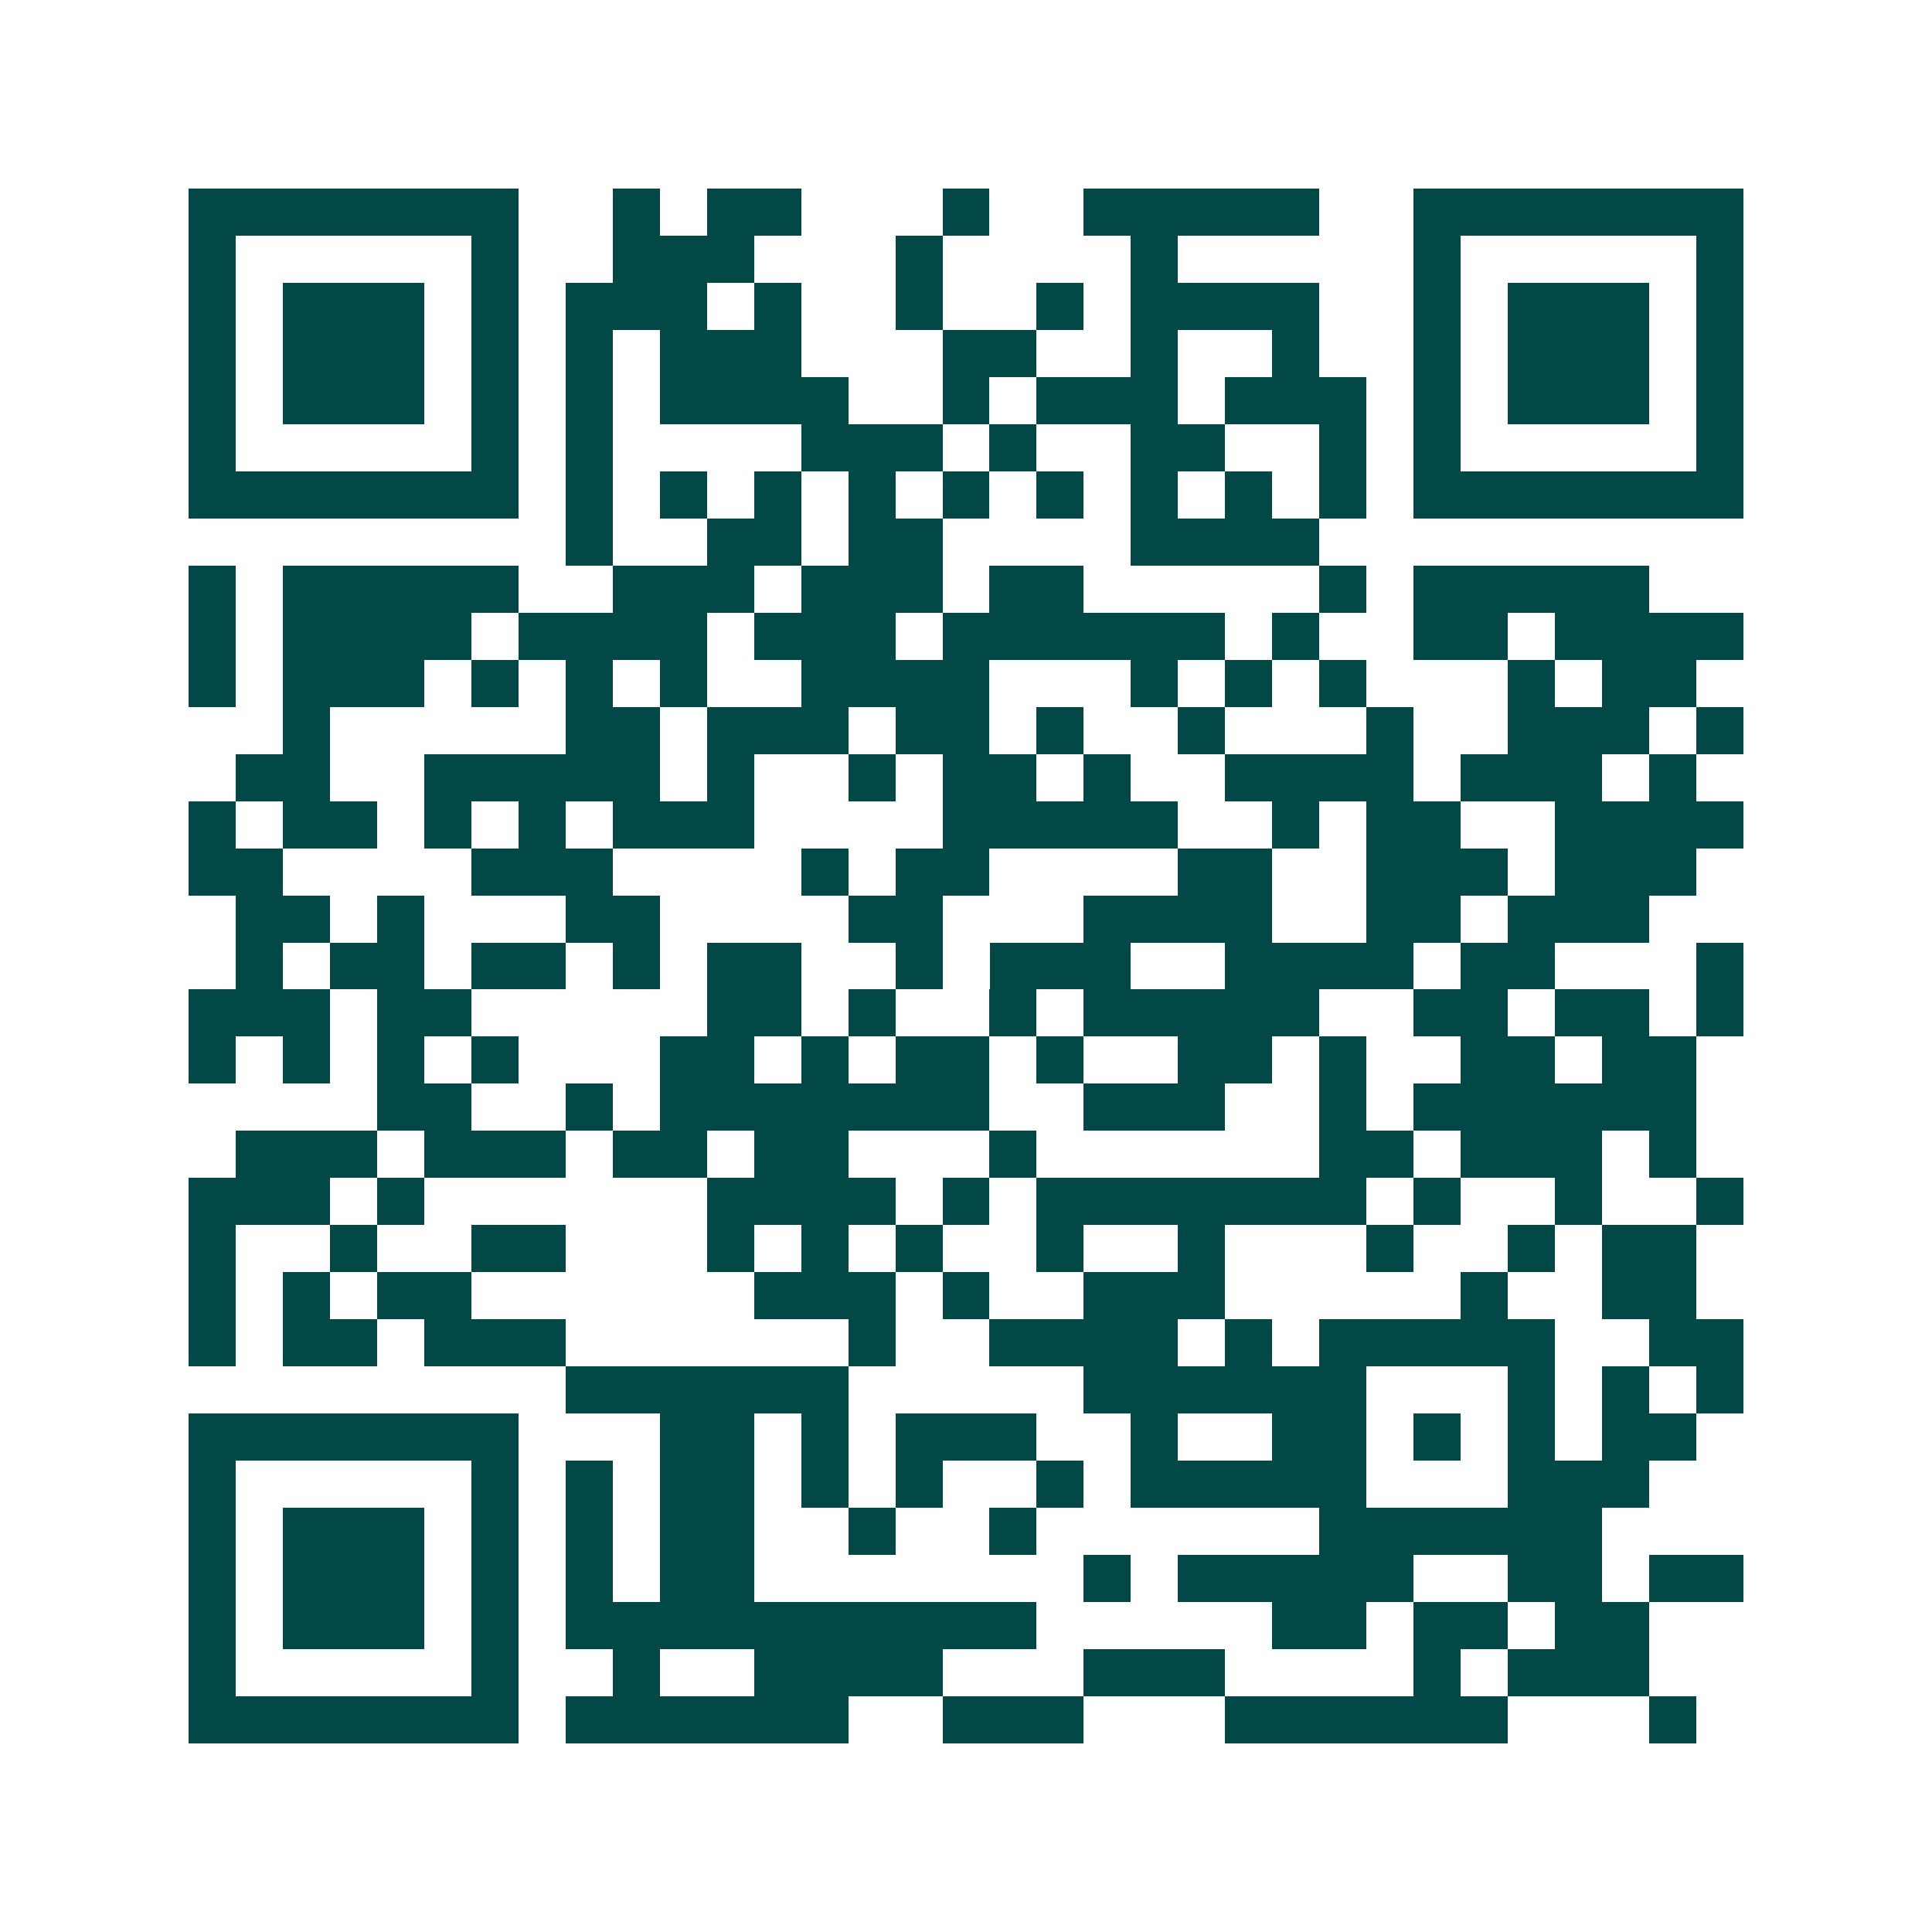 <svg xmlns="http://www.w3.org/2000/svg" width="200" height="200" viewBox="0 0 41 41" shape-rendering="crispEdges"><path fill="#ffffff" d="M0 0h41v41H0z"/><path stroke="#014847" d="M4 4.5h7m2 0h1m1 0h2m3 0h1m2 0h5m2 0h7M4 5.5h1m5 0h1m2 0h3m3 0h1m4 0h1m5 0h1m5 0h1M4 6.5h1m1 0h3m1 0h1m1 0h3m1 0h1m2 0h1m2 0h1m1 0h4m2 0h1m1 0h3m1 0h1M4 7.5h1m1 0h3m1 0h1m1 0h1m1 0h3m3 0h2m2 0h1m2 0h1m2 0h1m1 0h3m1 0h1M4 8.5h1m1 0h3m1 0h1m1 0h1m1 0h4m2 0h1m1 0h3m1 0h3m1 0h1m1 0h3m1 0h1M4 9.5h1m5 0h1m1 0h1m4 0h3m1 0h1m2 0h2m2 0h1m1 0h1m5 0h1M4 10.5h7m1 0h1m1 0h1m1 0h1m1 0h1m1 0h1m1 0h1m1 0h1m1 0h1m1 0h1m1 0h7M12 11.5h1m2 0h2m1 0h2m4 0h4M4 12.5h1m1 0h5m2 0h3m1 0h3m1 0h2m5 0h1m1 0h5M4 13.5h1m1 0h4m1 0h4m1 0h3m1 0h6m1 0h1m2 0h2m1 0h4M4 14.5h1m1 0h3m1 0h1m1 0h1m1 0h1m2 0h4m3 0h1m1 0h1m1 0h1m3 0h1m1 0h2M6 15.5h1m5 0h2m1 0h3m1 0h2m1 0h1m2 0h1m3 0h1m2 0h3m1 0h1M5 16.5h2m2 0h5m1 0h1m2 0h1m1 0h2m1 0h1m2 0h4m1 0h3m1 0h1M4 17.5h1m1 0h2m1 0h1m1 0h1m1 0h3m4 0h5m2 0h1m1 0h2m2 0h4M4 18.5h2m4 0h3m4 0h1m1 0h2m4 0h2m2 0h3m1 0h3M5 19.5h2m1 0h1m3 0h2m4 0h2m3 0h4m2 0h2m1 0h3M5 20.5h1m1 0h2m1 0h2m1 0h1m1 0h2m2 0h1m1 0h3m2 0h4m1 0h2m3 0h1M4 21.5h3m1 0h2m5 0h2m1 0h1m2 0h1m1 0h5m2 0h2m1 0h2m1 0h1M4 22.5h1m1 0h1m1 0h1m1 0h1m3 0h2m1 0h1m1 0h2m1 0h1m2 0h2m1 0h1m2 0h2m1 0h2M8 23.5h2m2 0h1m1 0h7m2 0h3m2 0h1m1 0h6M5 24.5h3m1 0h3m1 0h2m1 0h2m3 0h1m6 0h2m1 0h3m1 0h1M4 25.5h3m1 0h1m6 0h4m1 0h1m1 0h7m1 0h1m2 0h1m2 0h1M4 26.5h1m2 0h1m2 0h2m3 0h1m1 0h1m1 0h1m2 0h1m2 0h1m3 0h1m2 0h1m1 0h2M4 27.5h1m1 0h1m1 0h2m6 0h3m1 0h1m2 0h3m5 0h1m2 0h2M4 28.5h1m1 0h2m1 0h3m6 0h1m2 0h4m1 0h1m1 0h5m2 0h2M12 29.5h6m5 0h6m3 0h1m1 0h1m1 0h1M4 30.5h7m3 0h2m1 0h1m1 0h3m2 0h1m2 0h2m1 0h1m1 0h1m1 0h2M4 31.5h1m5 0h1m1 0h1m1 0h2m1 0h1m1 0h1m2 0h1m1 0h5m3 0h3M4 32.5h1m1 0h3m1 0h1m1 0h1m1 0h2m2 0h1m2 0h1m6 0h6M4 33.5h1m1 0h3m1 0h1m1 0h1m1 0h2m7 0h1m1 0h5m2 0h2m1 0h2M4 34.5h1m1 0h3m1 0h1m1 0h10m5 0h2m1 0h2m1 0h2M4 35.5h1m5 0h1m2 0h1m2 0h4m3 0h3m4 0h1m1 0h3M4 36.5h7m1 0h6m2 0h3m3 0h6m3 0h1"/></svg>
